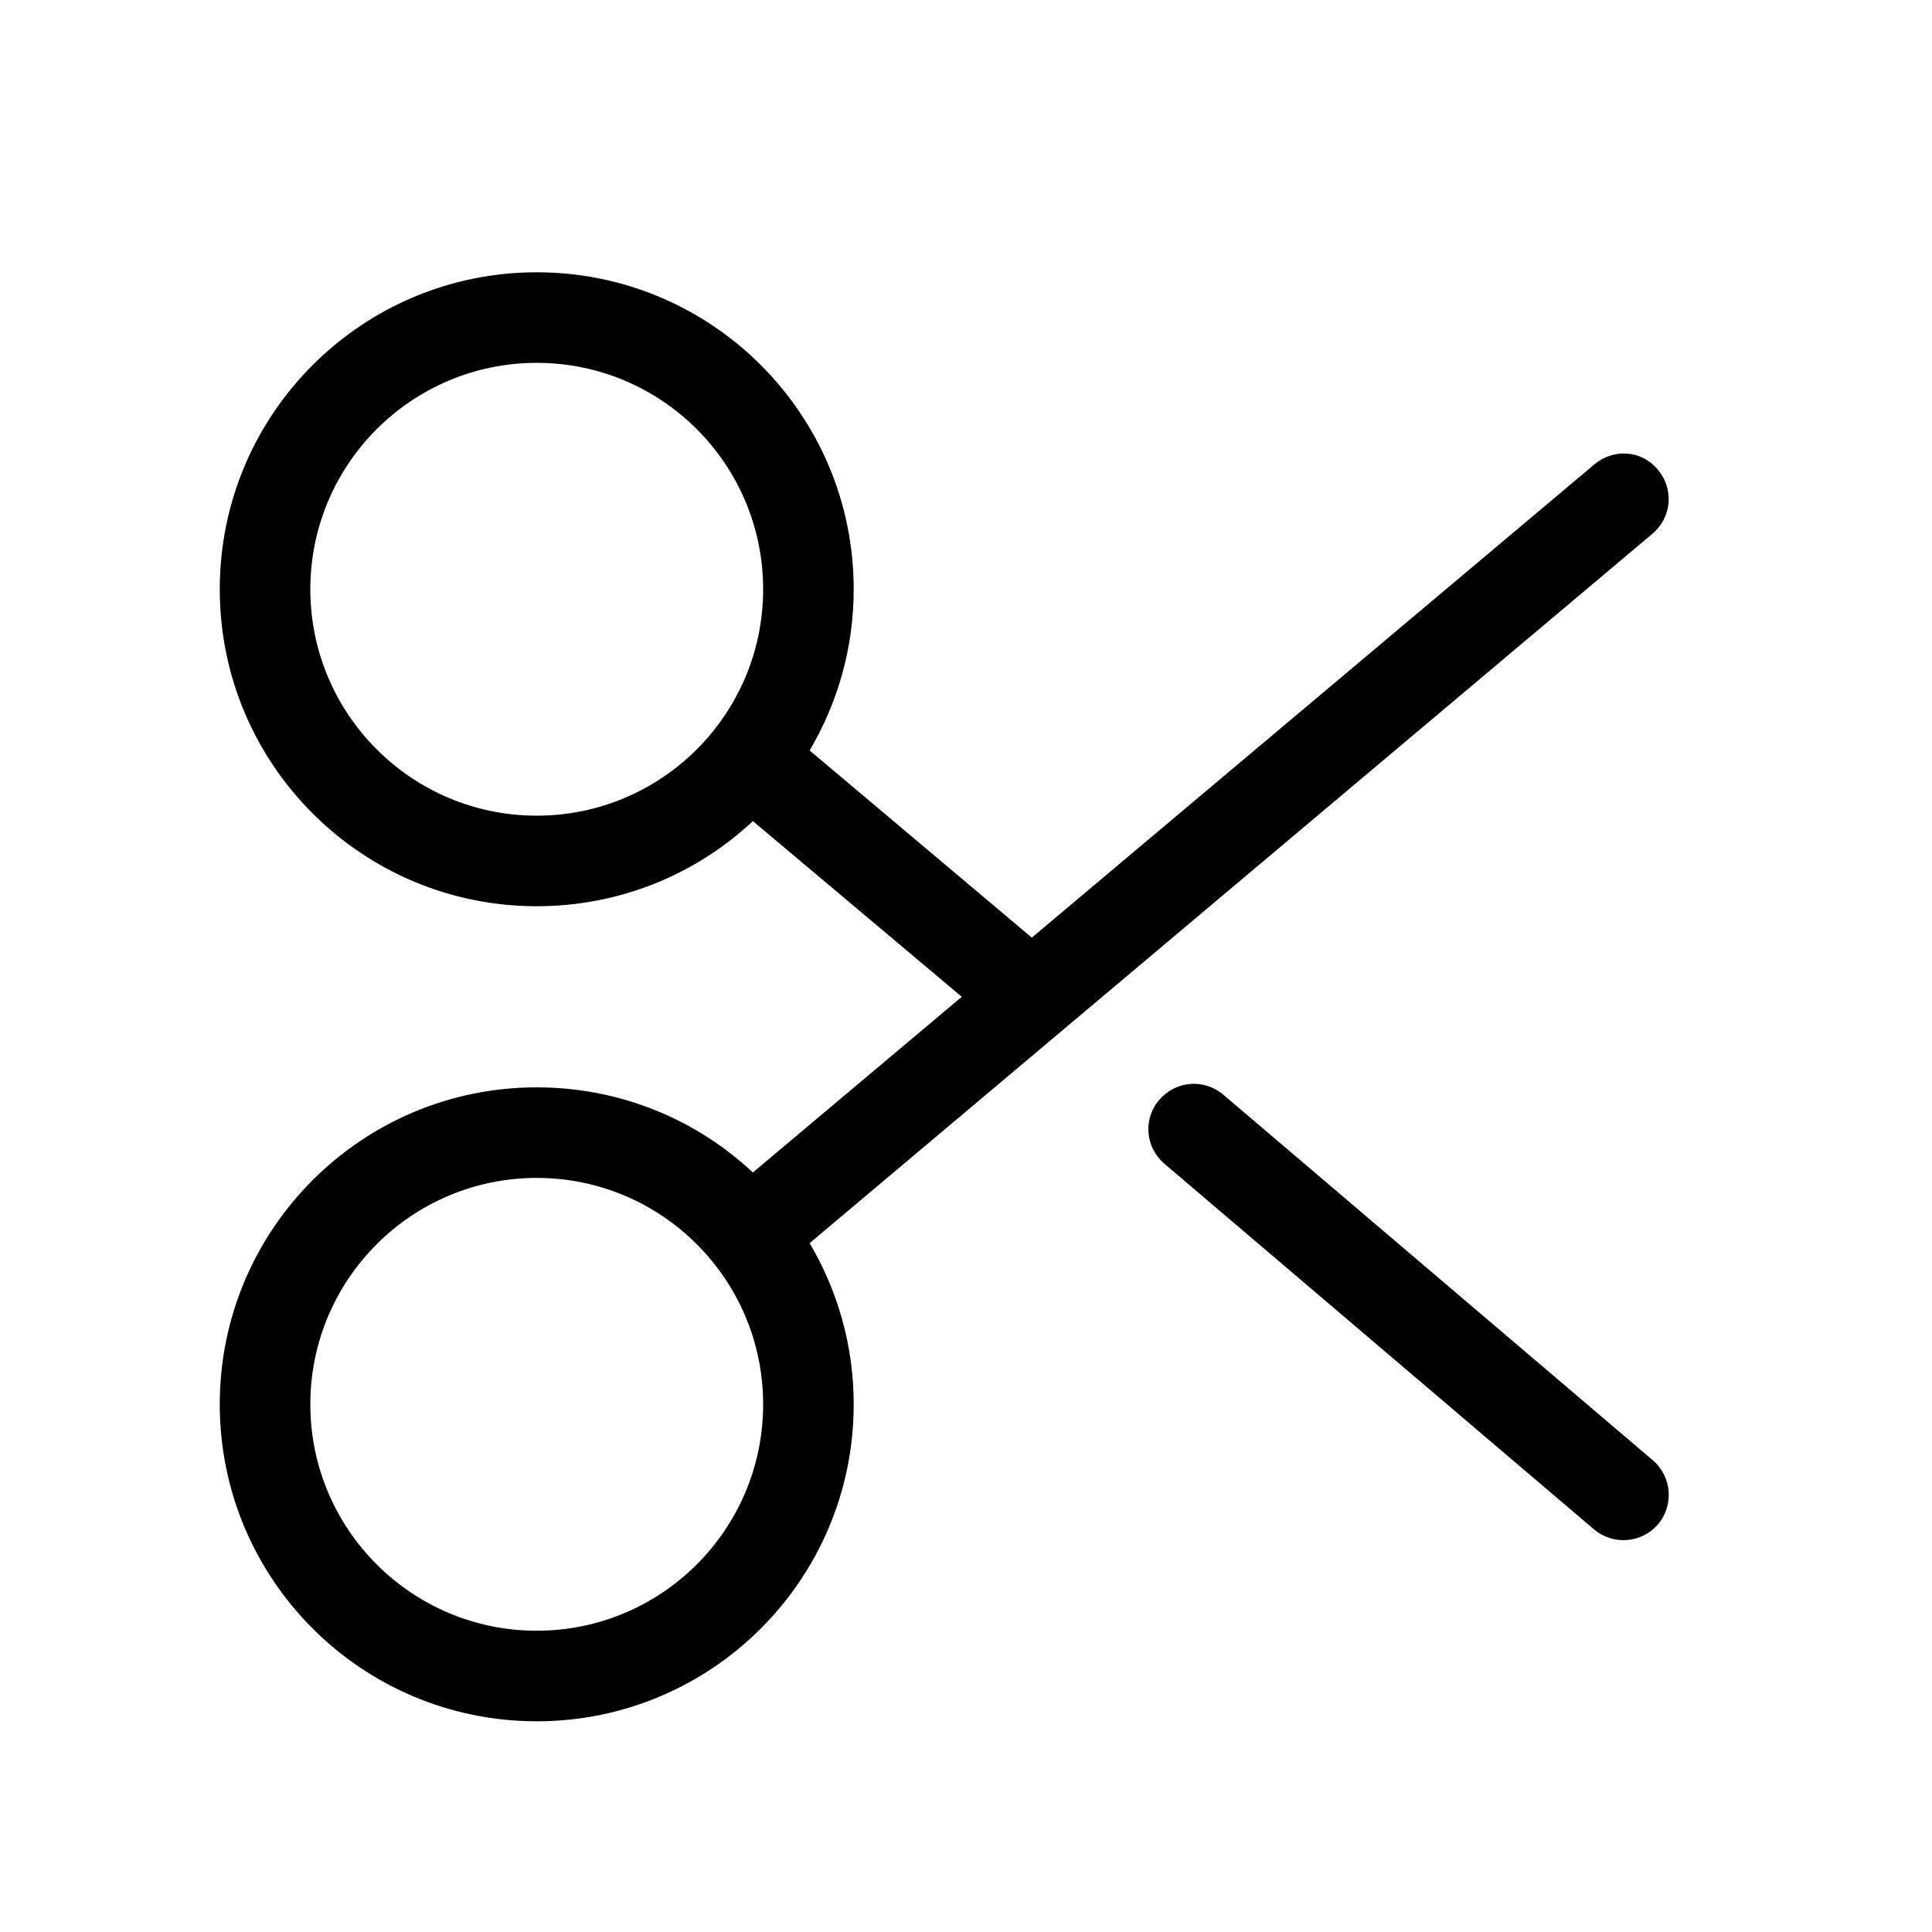 <?xml version="1.0" encoding="utf-8"?>
<!-- Generator: Adobe Illustrator 26.2.1, SVG Export Plug-In . SVG Version: 6.00 Build 0)  -->
<svg version="1.1" id="Layer_1" xmlns="http://www.w3.org/2000/svg" xmlns:xlink="http://www.w3.org/1999/xlink" x="0px" y="0px"
	 viewBox="0 0 32 32" style="enable-background:new 0 0 32 32;" xml:space="preserve">
<g>
	<path d="M26.41,7.69c0.32-0.27,0.79-0.23,1.05,0.09c0.27,0.32,0.23,0.79-0.09,1.06L13.41,20.59c0.46,0.78,0.73,1.69,0.73,2.67
		c0,2.9-2.35,5.25-5.25,5.25c-2.9,0-5.25-2.35-5.25-5.25s2.35-5.25,5.25-5.25c1.38,0,2.64,0.53,3.58,1.41l3.46-2.91l-3.46-2.91
		c-0.94,0.88-2.2,1.41-3.58,1.41c-2.9,0-5.25-2.35-5.25-5.25c0-2.9,2.35-5.25,5.25-5.25c2.9,0,5.25,2.35,5.25,5.25
		c0,0.98-0.27,1.89-0.73,2.67l3.68,3.1L26.41,7.69z M5.14,9.76c0,2.07,1.68,3.75,3.75,3.75c2.07,0,3.75-1.68,3.75-3.75
		c0-2.07-1.68-3.75-3.75-3.75C6.82,6.01,5.14,7.69,5.14,9.76z M8.89,27.01c2.07,0,3.75-1.68,3.75-3.75s-1.68-3.75-3.75-3.75
		c-2.07,0-3.75,1.68-3.75,3.75S6.82,27.01,8.89,27.01z M26.4,25.33l-7.12-6.06c-0.31-0.27-0.35-0.74-0.08-1.05
		c0.27-0.32,0.74-0.36,1.06-0.09l7.12,6.06c0.31,0.27,0.35,0.74,0.08,1.06C27.19,25.56,26.72,25.6,26.4,25.33z"/>
</g>
</svg>
